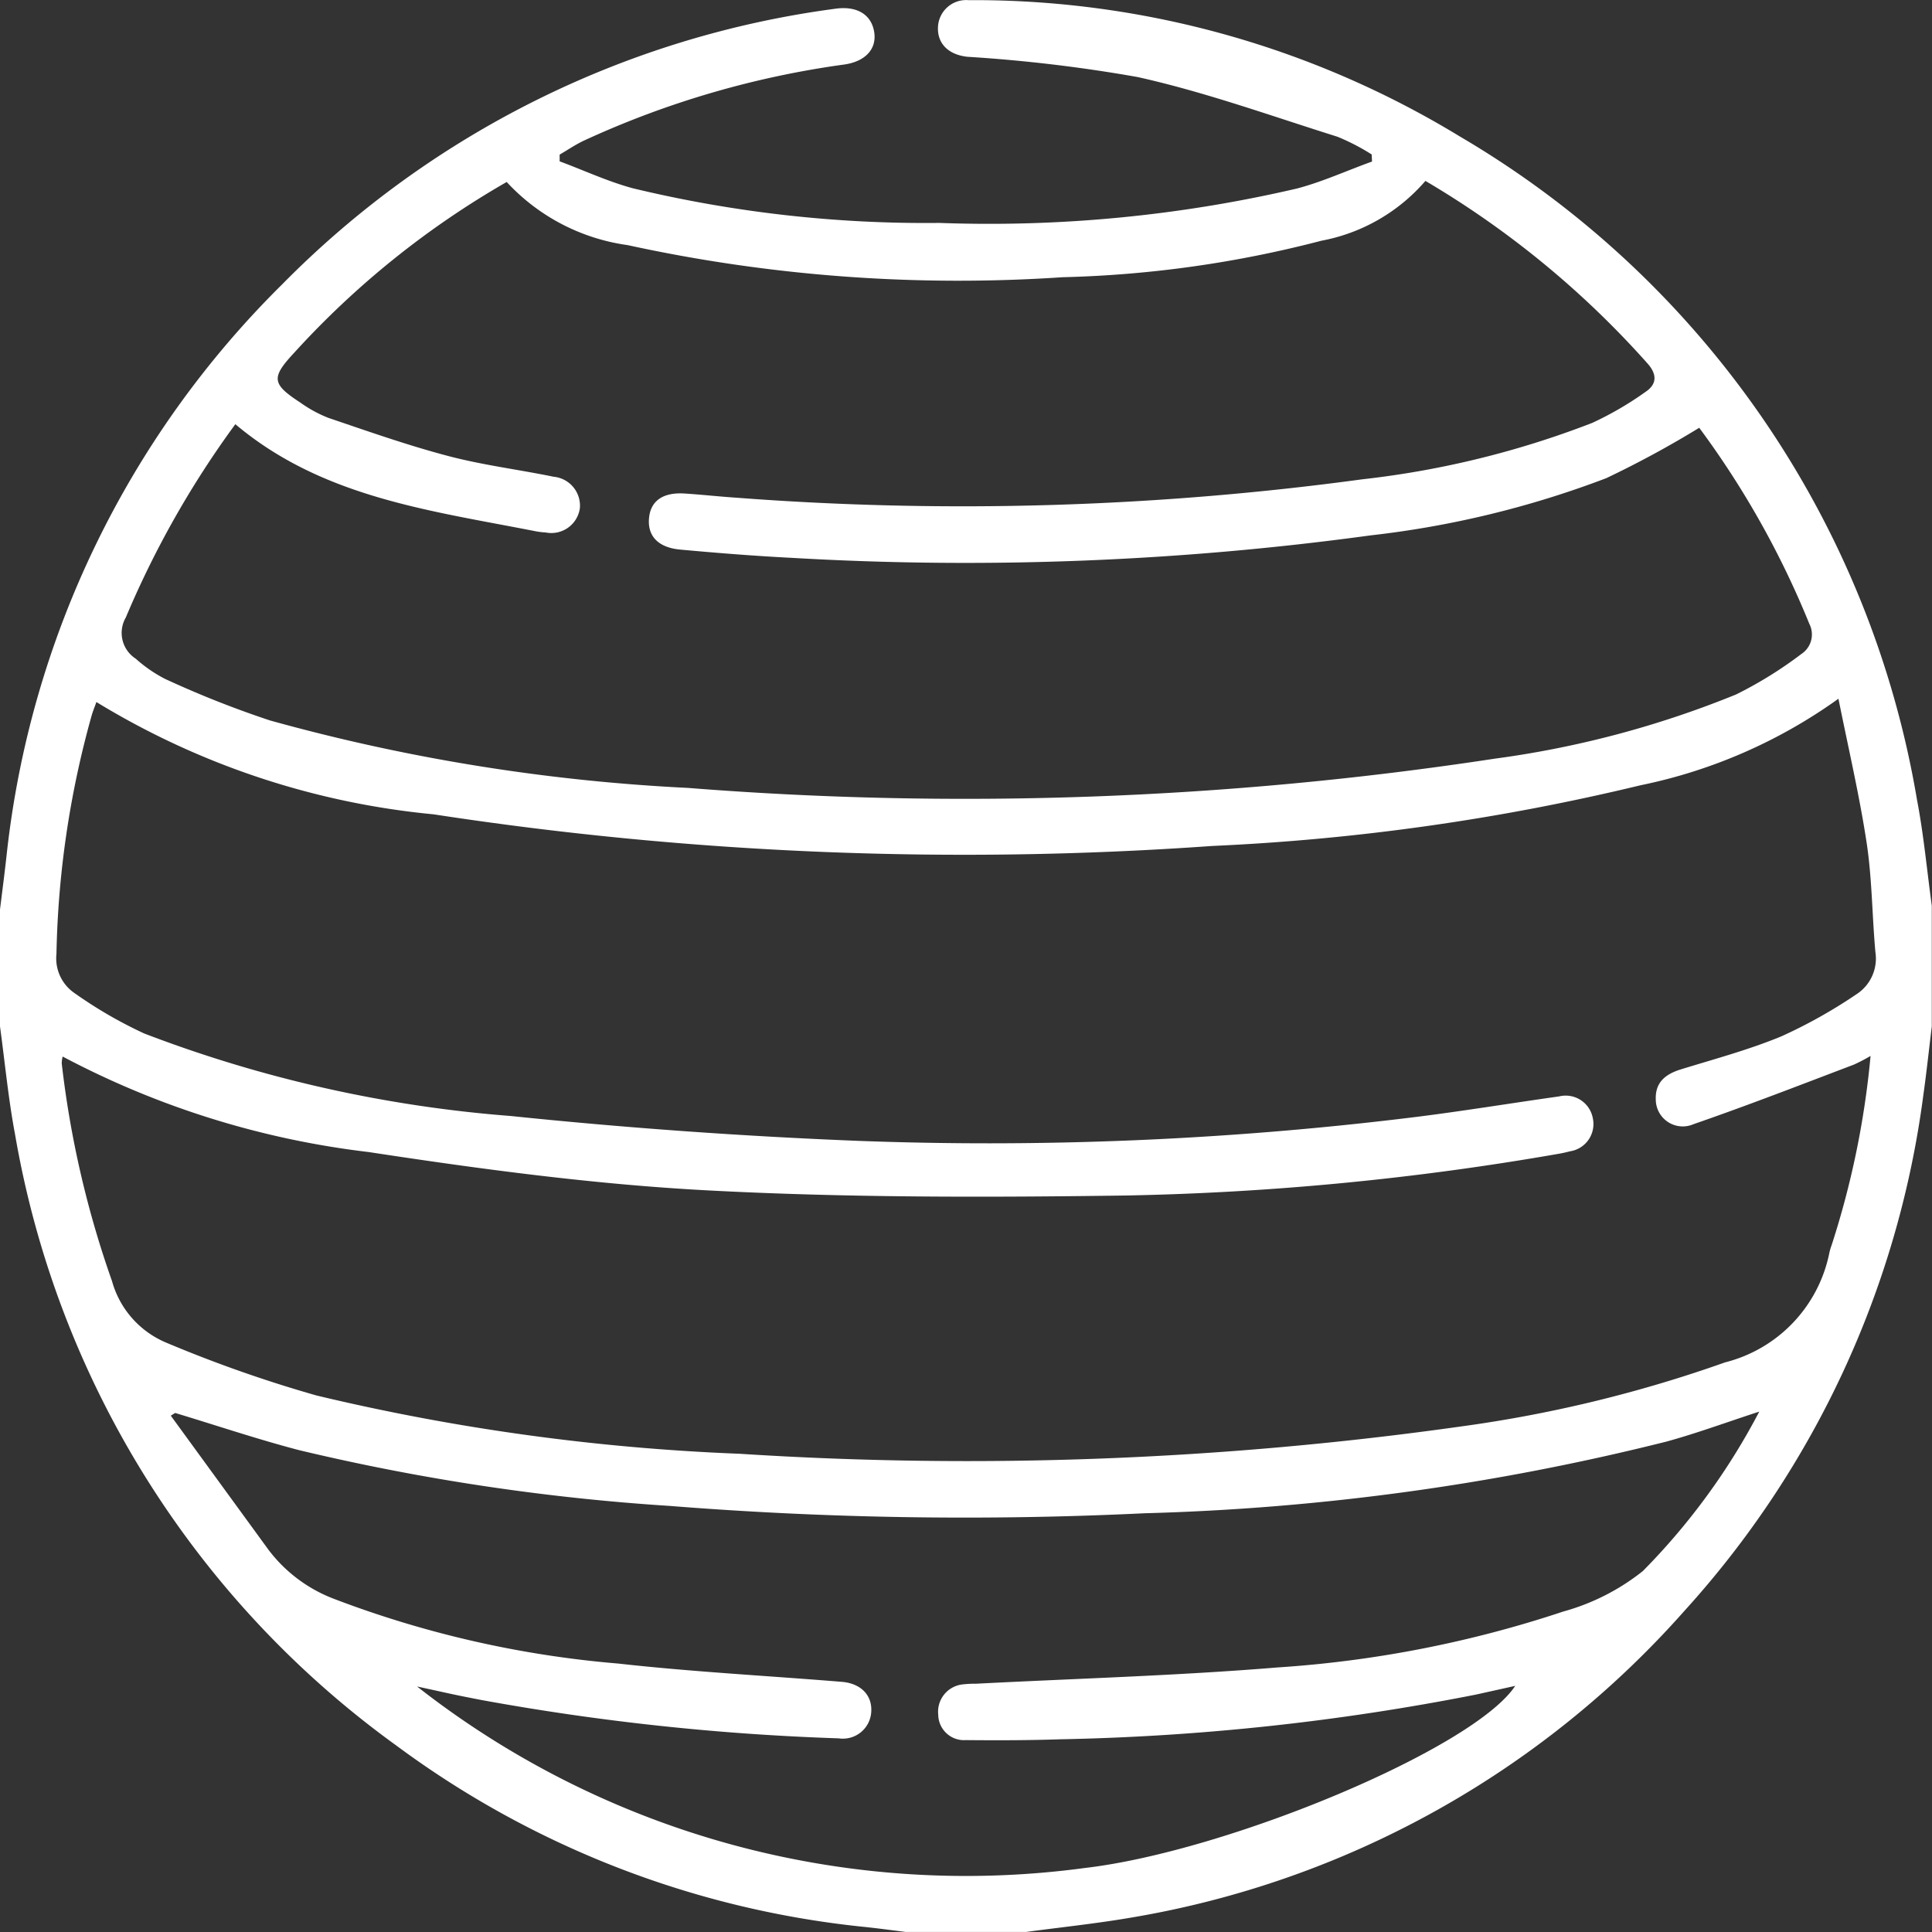 <svg xmlns="http://www.w3.org/2000/svg" width="28.643" height="28.643" viewBox="0 0 28.643 28.643">
  <rect x="0" y="0" width="28.643" height="28.643" fill="#333333" stroke="none"/>
  <path id="ball" d="M-412.649,176.258h-1.79c-.192-.024-.385-.05-.577-.071a14.042,14.042,0,0,1-6.974-2.693,14.119,14.119,0,0,1-5.652-9.061c-.1-.529-.15-1.067-.223-1.6V161.1c.034-.275.07-.55.1-.825a14.025,14.025,0,0,1,4.08-8.44,14.116,14.116,0,0,1,8.2-4.089c.316-.046.533.078.579.336s-.129.447-.446.491a13.639,13.639,0,0,0-3.846,1.123c-.129.059-.247.141-.37.212v.1c.362.134.716.3,1.088.4a18.548,18.548,0,0,0,4.543.513,20.145,20.145,0,0,0,5.3-.51c.38-.1.743-.267,1.113-.4l-.005-.105a3.208,3.208,0,0,0-.508-.263c-.984-.309-1.959-.662-2.963-.885a22.44,22.44,0,0,0-2.52-.3c-.278-.029-.45-.191-.439-.44a.418.418,0,0,1,.449-.4c.046,0,.093,0,.14,0a13.843,13.843,0,0,1,7.146,2.02,14.119,14.119,0,0,1,6.779,9.832c.1.52.148,1.049.22,1.574v1.79c-.042.341-.078.682-.126,1.022a14.087,14.087,0,0,1-3.537,7.637,14.06,14.06,0,0,1-8.192,4.55C-411.6,176.133-412.124,176.187-412.649,176.258Zm12.515-12.987a2.5,2.5,0,0,1-.247.129c-.79.3-1.577.606-2.375.882a.4.4,0,0,1-.561-.36c-.012-.26.143-.381.372-.452.5-.154,1-.288,1.484-.487a7.44,7.44,0,0,0,1.115-.624.63.63,0,0,0,.285-.627c-.049-.538-.049-1.082-.129-1.615-.106-.7-.27-1.4-.419-2.142a7.663,7.663,0,0,1-2.934,1.283,33.378,33.378,0,0,1-6.352.9,51.882,51.882,0,0,1-11.541-.469,11.727,11.727,0,0,1-5-1.665c-.025.072-.053.138-.072.206a14.047,14.047,0,0,0-.52,3.528.623.623,0,0,0,.266.58,6.51,6.51,0,0,0,1.035.6,19.344,19.344,0,0,0,5.431,1.223q2.57.266,5.156.369a51.533,51.533,0,0,0,8.149-.34c.749-.09,1.493-.214,2.24-.319a.409.409,0,0,1,.5.321.409.409,0,0,1-.339.493c-.054.014-.109.027-.164.036a41.778,41.778,0,0,1-6.421.619c-2.068.029-4.14.033-6.2-.076-1.68-.089-3.357-.314-5.022-.568a12.921,12.921,0,0,1-4.539-1.416.463.463,0,0,0-.014.1,14.7,14.7,0,0,0,.746,3.23,1.391,1.391,0,0,0,.8.91,19.465,19.465,0,0,0,2.232.785,32.335,32.335,0,0,0,6.273.864,52.458,52.458,0,0,0,10.709-.407,19.6,19.6,0,0,0,3.9-.948,2.1,2.1,0,0,0,1.547-1.628.837.837,0,0,1,.032-.107A12.928,12.928,0,0,0-400.133,163.272Zm-6.6-12.971a2.688,2.688,0,0,1-1.541.885,16.781,16.781,0,0,1-3.838.541,23.034,23.034,0,0,1-6.447-.476,3,3,0,0,1-1.793-.936,13.012,13.012,0,0,0-3.149,2.53c-.345.371-.336.463.089.74a1.91,1.91,0,0,0,.416.227c.59.2,1.178.408,1.779.566.512.135,1.041.2,1.561.307a.431.431,0,0,1,.389.466.427.427,0,0,1-.508.36,1.138,1.138,0,0,1-.139-.016c-1.564-.308-3.169-.5-4.461-1.589A14.079,14.079,0,0,0-426,156.771a.455.455,0,0,0,.148.611,2.048,2.048,0,0,0,.436.3,14.708,14.708,0,0,0,1.554.615,28.266,28.266,0,0,0,6.194,1,52.1,52.1,0,0,0,11.961-.433,14.612,14.612,0,0,0,3.58-.952,6.023,6.023,0,0,0,.968-.6.346.346,0,0,0,.118-.448,13.231,13.231,0,0,0-1.632-2.906,14.749,14.749,0,0,1-1.378.747,14.3,14.3,0,0,1-3.492.848,44.366,44.366,0,0,1-8.592.333c-.549-.028-1.1-.072-1.645-.122-.332-.03-.49-.206-.462-.474.026-.252.21-.379.532-.357.26.017.52.046.78.063a44.1,44.1,0,0,0,9.262-.274,13.623,13.623,0,0,0,3.408-.836,4.883,4.883,0,0,0,.792-.461c.169-.113.173-.26.026-.423A13.737,13.737,0,0,0-406.729,150.3Zm-18.536,18.265-.063.039,1.452,1.993a2.195,2.195,0,0,0,.973.725,15.4,15.4,0,0,0,4.207.957c1.1.123,2.21.181,3.314.271.287.023.452.2.439.438a.421.421,0,0,1-.483.4,36.061,36.061,0,0,1-5.3-.569c-.164-.032-.329-.064-.493-.1s-.305-.067-.458-.1a13.192,13.192,0,0,0,9.9,2.691c2.12-.247,5.767-1.77,6.381-2.7-.207.046-.4.089-.586.13a35.3,35.3,0,0,1-6.16.662c-.466.016-.932.016-1.4.012a.382.382,0,0,1-.408-.375.408.408,0,0,1,.364-.451,1.651,1.651,0,0,1,.2-.01c1.488-.077,2.98-.119,4.464-.241a16.893,16.893,0,0,0,4.238-.829,3.3,3.3,0,0,0,1.18-.6,9.841,9.841,0,0,0,1.726-2.364c-.483.157-.925.321-1.378.445a35.68,35.68,0,0,1-7.735,1.062,55.32,55.32,0,0,1-7.041-.109,32.6,32.6,0,0,1-5.491-.826C-424.048,168.954-424.654,168.749-425.265,168.565Z" transform="translate(427.865 -147.616)" fill="#fff"/>
</svg>
